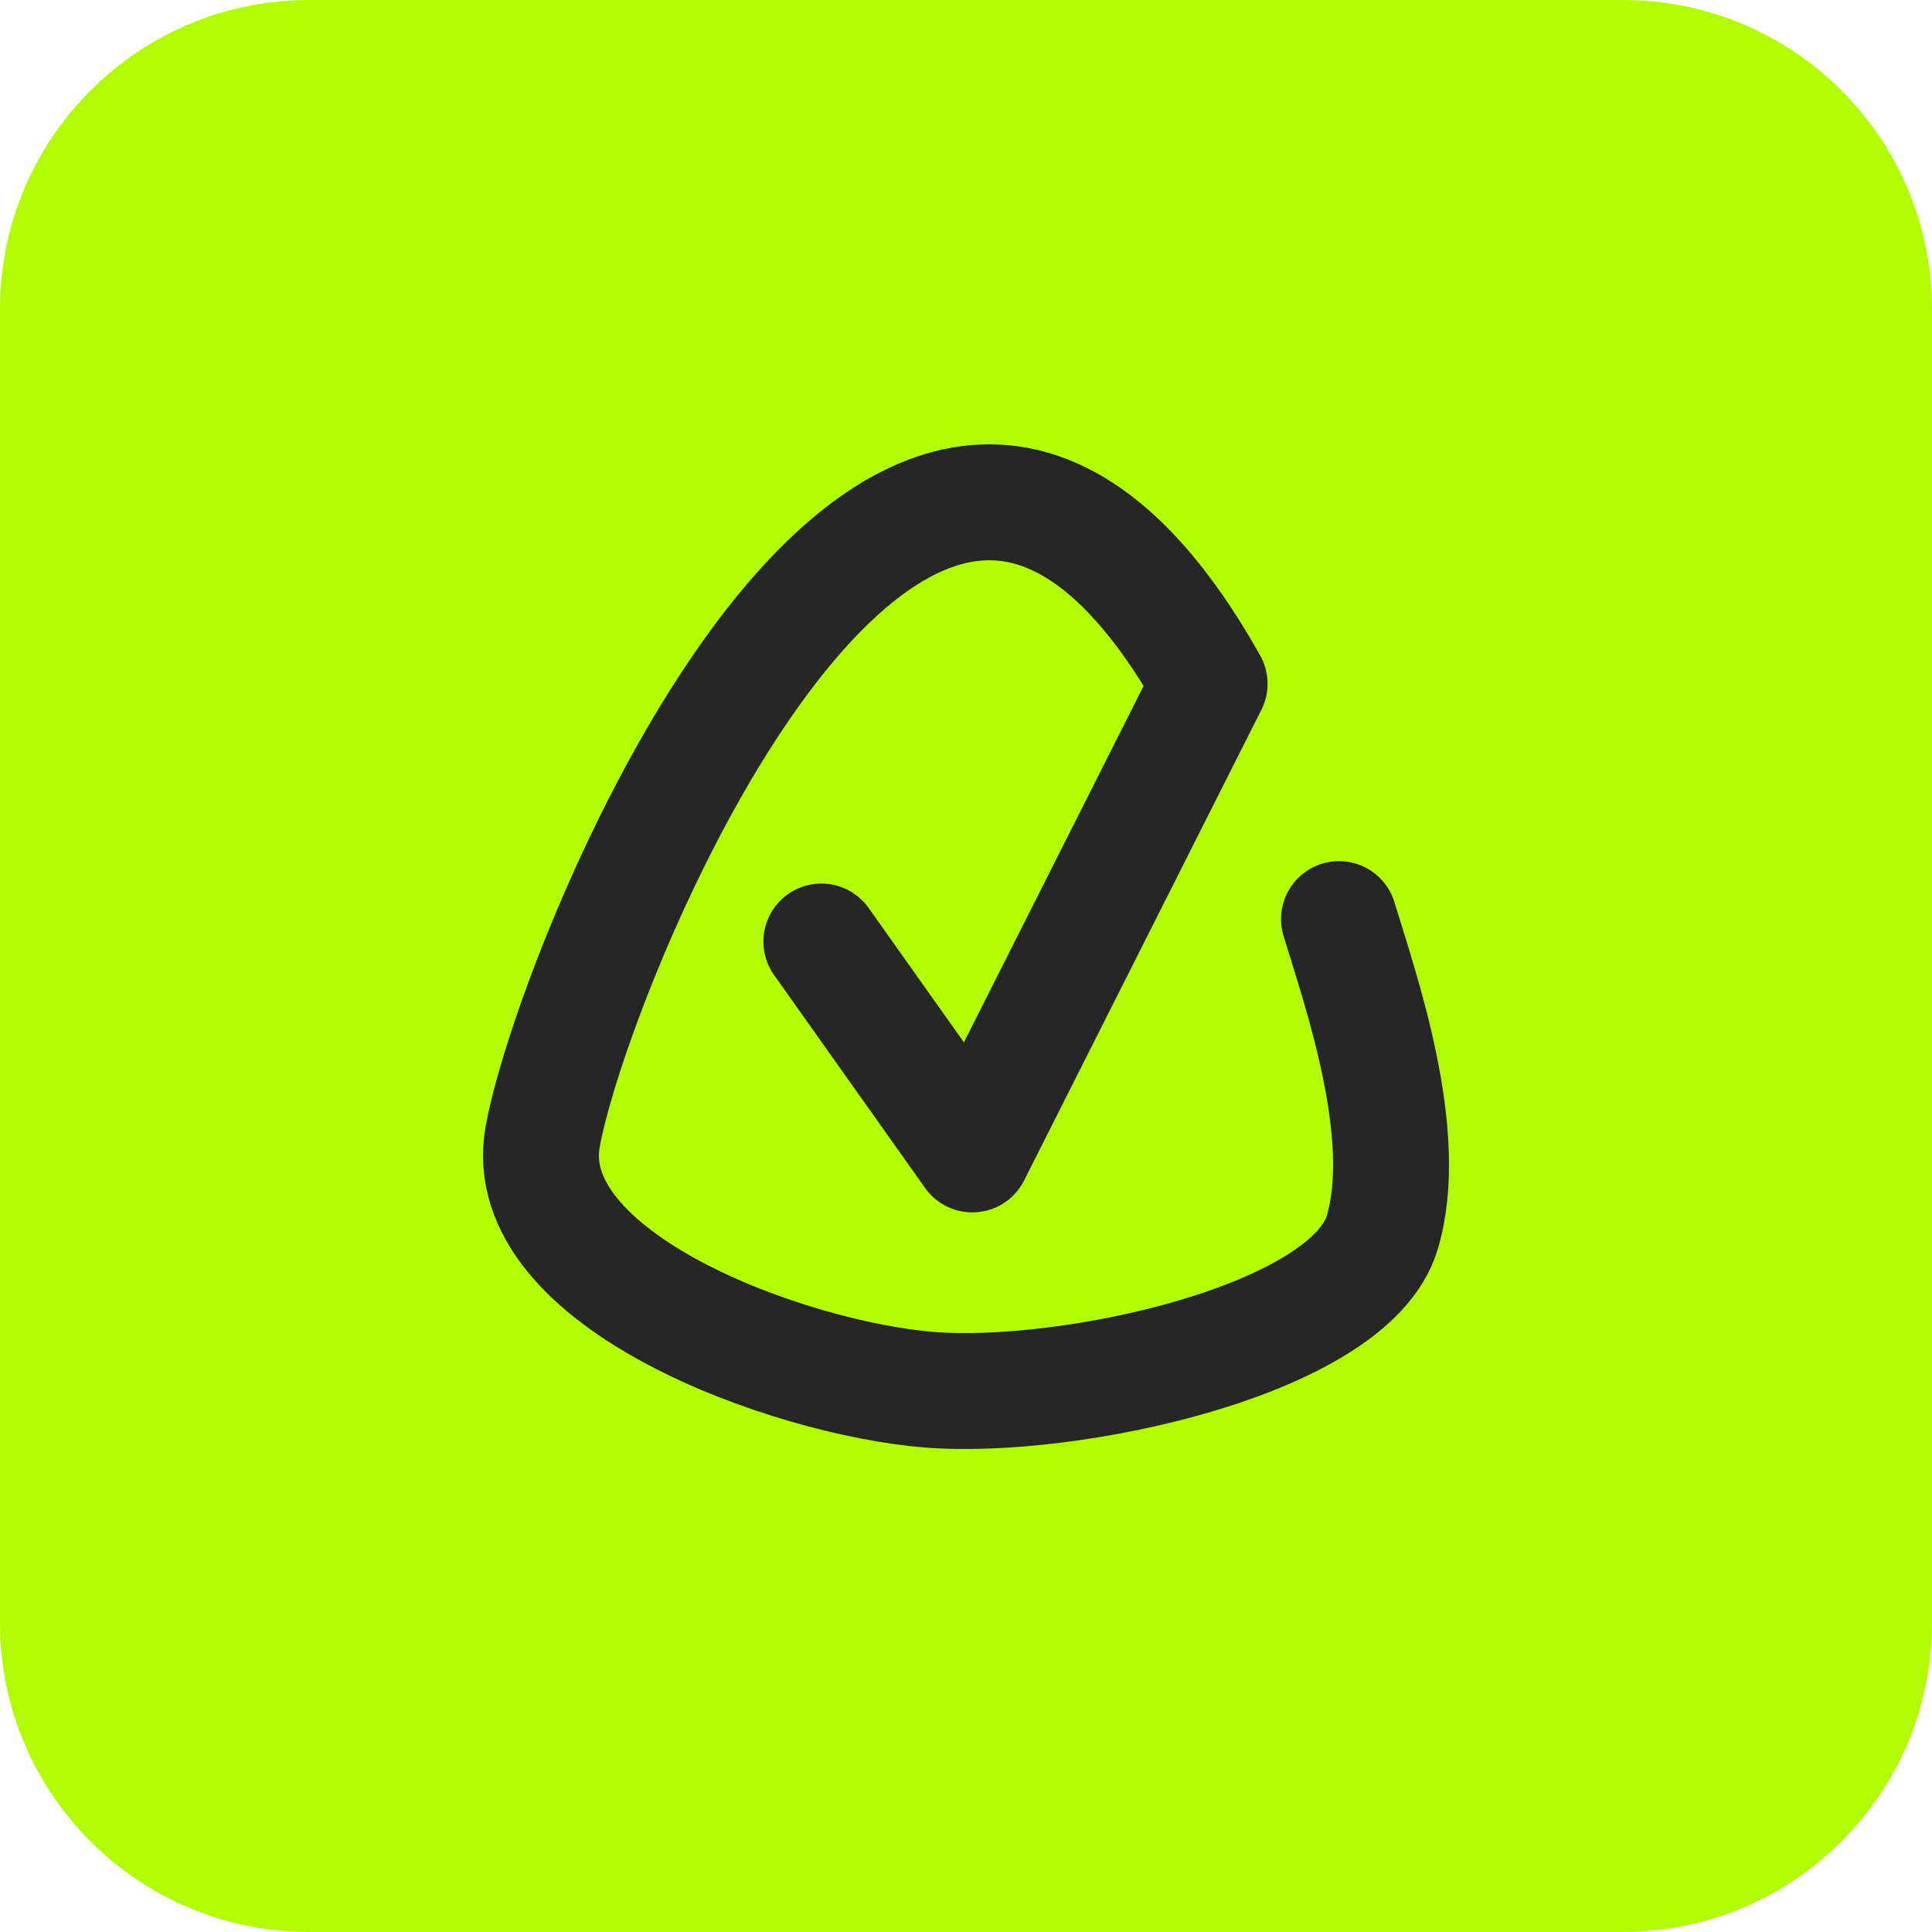 <svg width="50" height="50" viewBox="0 0 50 50" fill="none" xmlns="http://www.w3.org/2000/svg">
<g clip-path="url(#clip0_22_249)">
<path d="M42 0H8C3.582 0 0 3.582 0 8V42C0 46.418 3.582 50 8 50H42C46.418 50 50 46.418 50 42V8C50 3.582 46.418 0 42 0Z" fill="#B1FC03"/>
<path d="M34.653 23.787C35.212 25.623 36.53 29.382 35.77 31.906C34.932 34.687 27.676 36.256 24.048 35.966C20.419 35.676 13.375 33.127 14.045 29.415C14.882 24.776 23.49 3.778 31.304 17.697L25.164 29.876L21.257 24.367" stroke="#262626" stroke-width="3" stroke-linecap="round" stroke-linejoin="round"/>
</g>
<defs>
<clipPath id="clip0_22_249">
<rect width="50" height="50" fill="white"/>
</clipPath>
</defs>
</svg>
